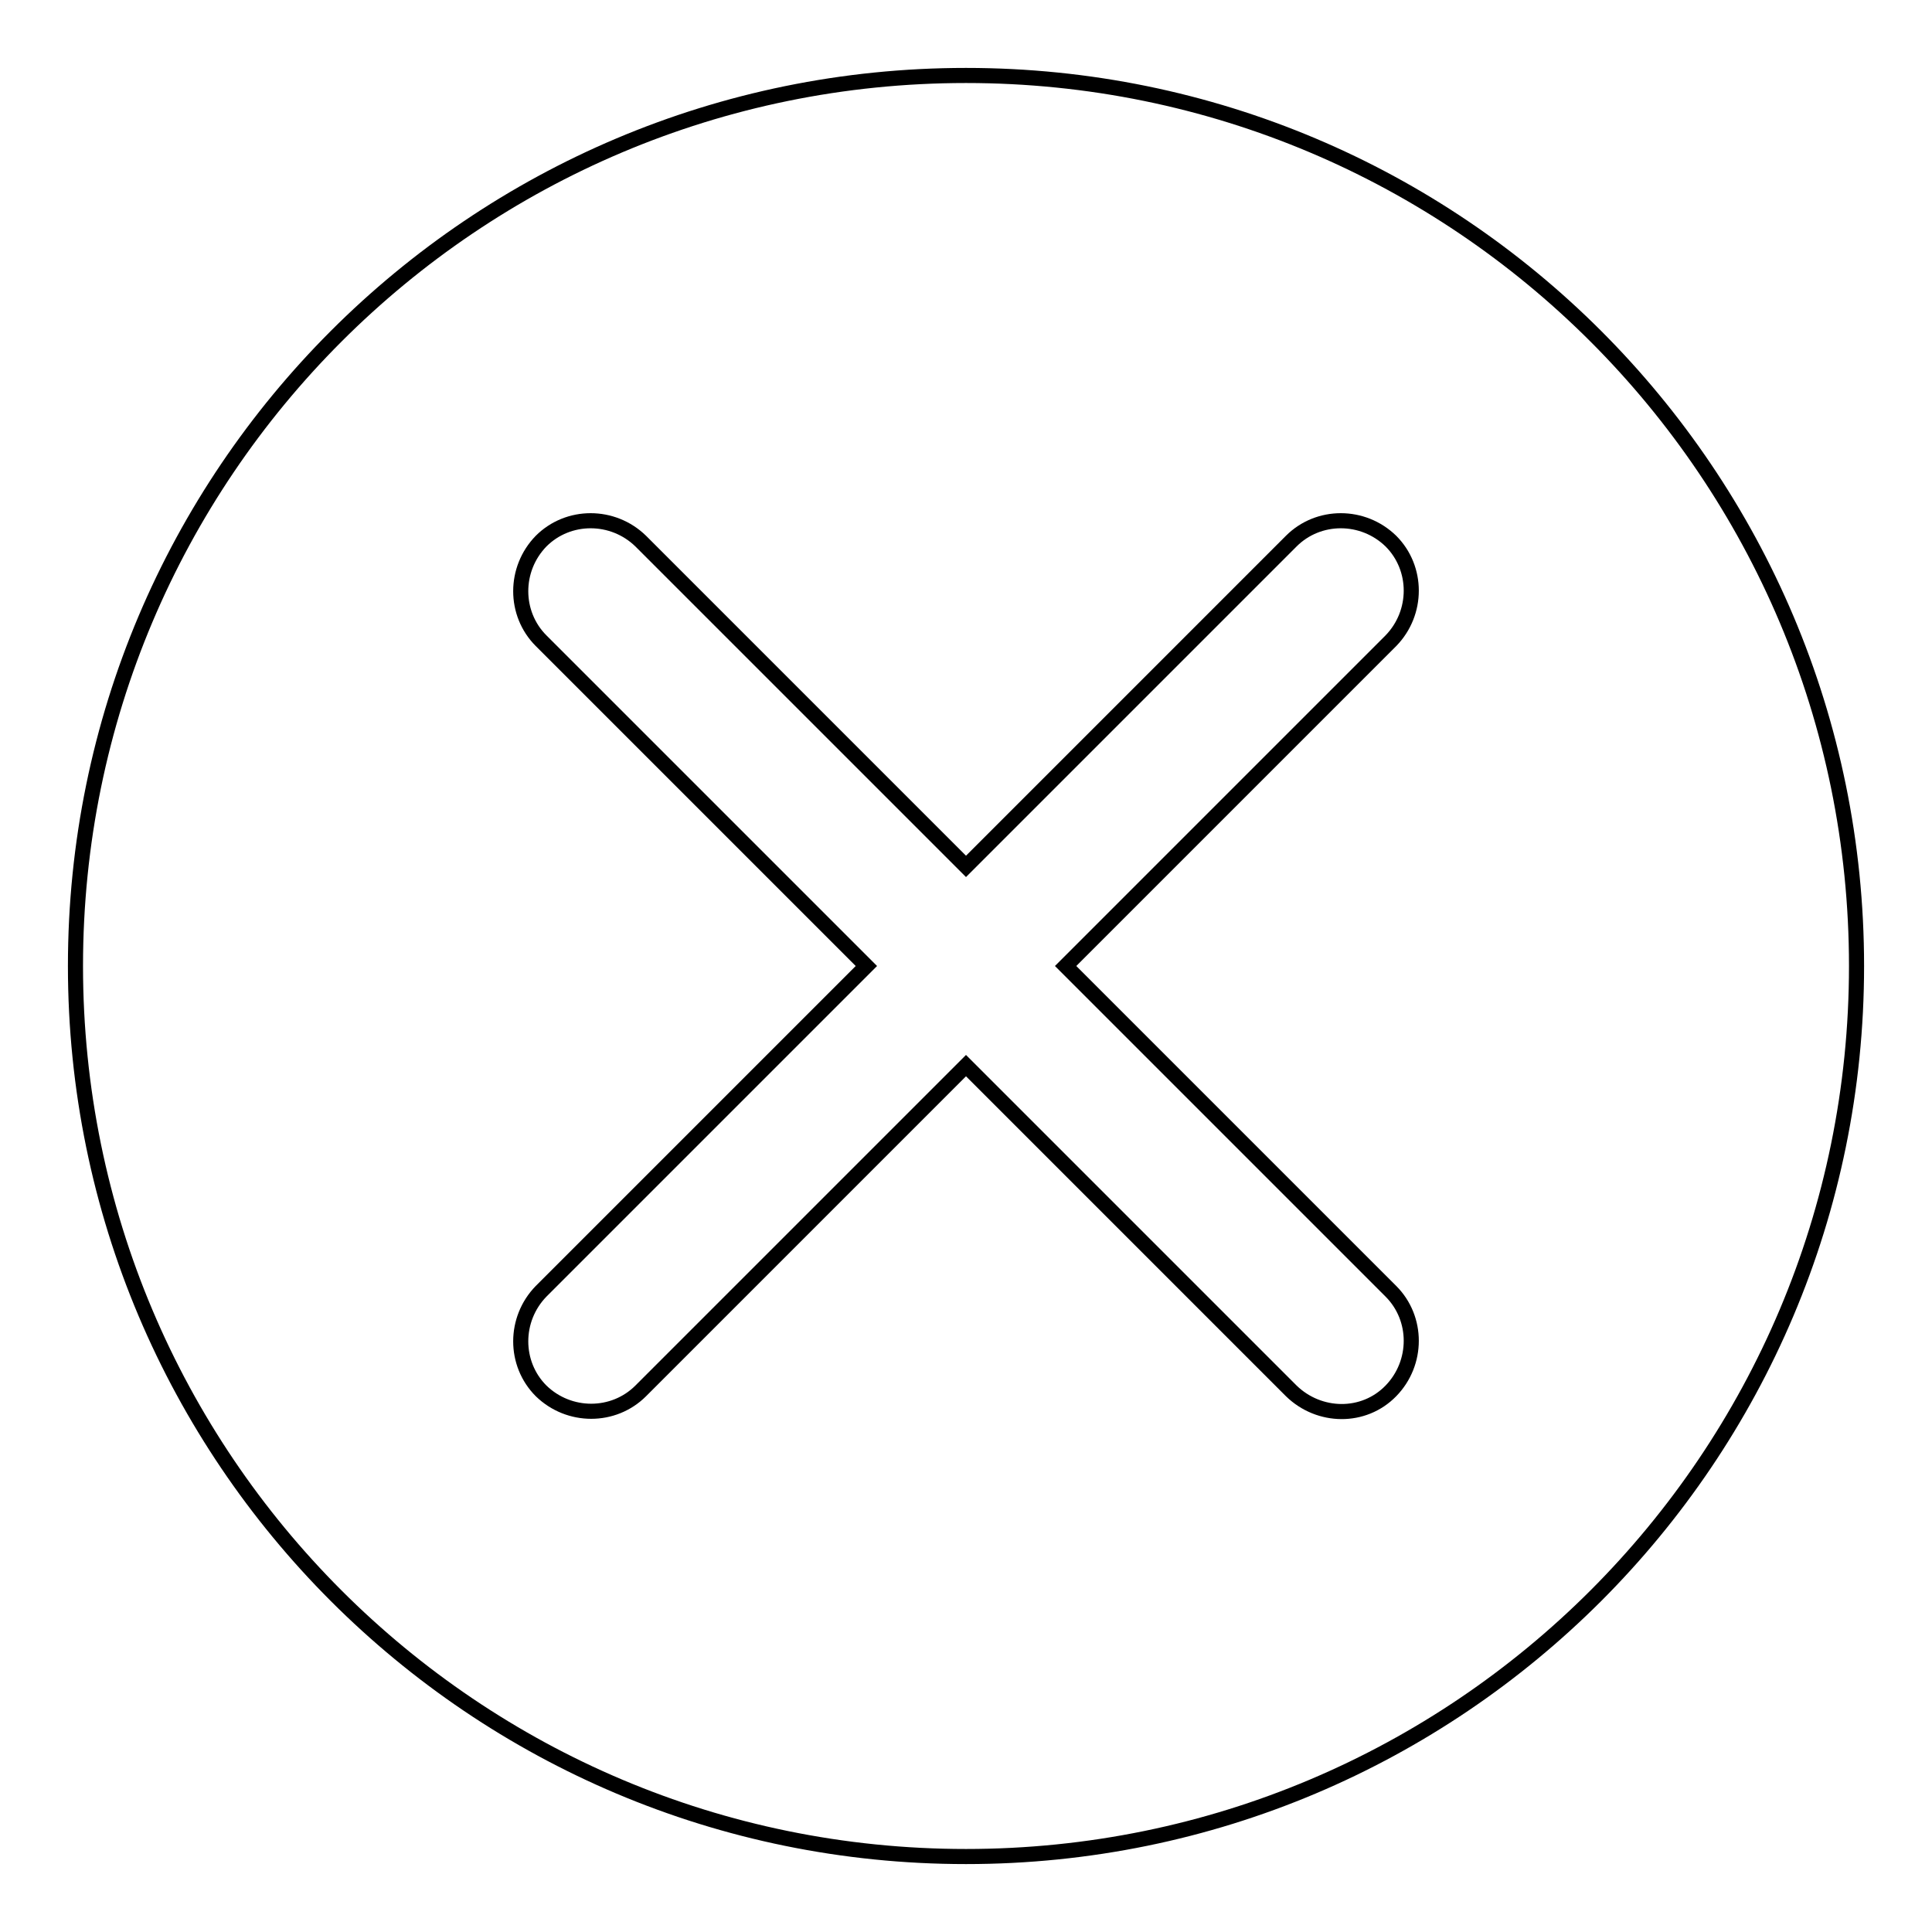 <?xml version="1.0" encoding="utf-8"?>
<!-- Svg Vector Icons : http://www.onlinewebfonts.com/icon -->
<!DOCTYPE svg PUBLIC "-//W3C//DTD SVG 1.1//EN" "http://www.w3.org/Graphics/SVG/1.1/DTD/svg11.dtd">
<svg version="1.1" xmlns="http://www.w3.org/2000/svg" xmlns:xlink="http://www.w3.org/1999/xlink" x="0px" y="0px" viewBox="0 0 256 256" enable-background="new 0 0 256 256" xml:space="preserve">
<g><g><path stroke-width="2" fill-opacity="0" stroke="#000000"  d="M10,128c0,65.2,52.8,118,118,118c65.2,0,118-52.8,118-118c0-65.2-52.8-118-118-118C62.8,10,10,62.8,10,128z"/><path stroke-width="2" fill-opacity="0" stroke="#000000"  d="M184.3,171.1c3.6,3.6,3.6,9.5,0,13.2s-9.5,3.6-13.2,0L128,141.2l-43.1,43.1c-3.6,3.6-9.5,3.6-13.2,0c-3.6-3.6-3.6-9.5,0-13.2l43.1-43.1L71.7,84.9c-3.6-3.6-3.6-9.5,0-13.2c3.6-3.6,9.5-3.6,13.2,0l43.1,43.1l43.1-43.1c3.6-3.6,9.5-3.6,13.2,0c3.6,3.6,3.6,9.5,0,13.2L141.2,128L184.3,171.1z"/></g></g>
</svg>